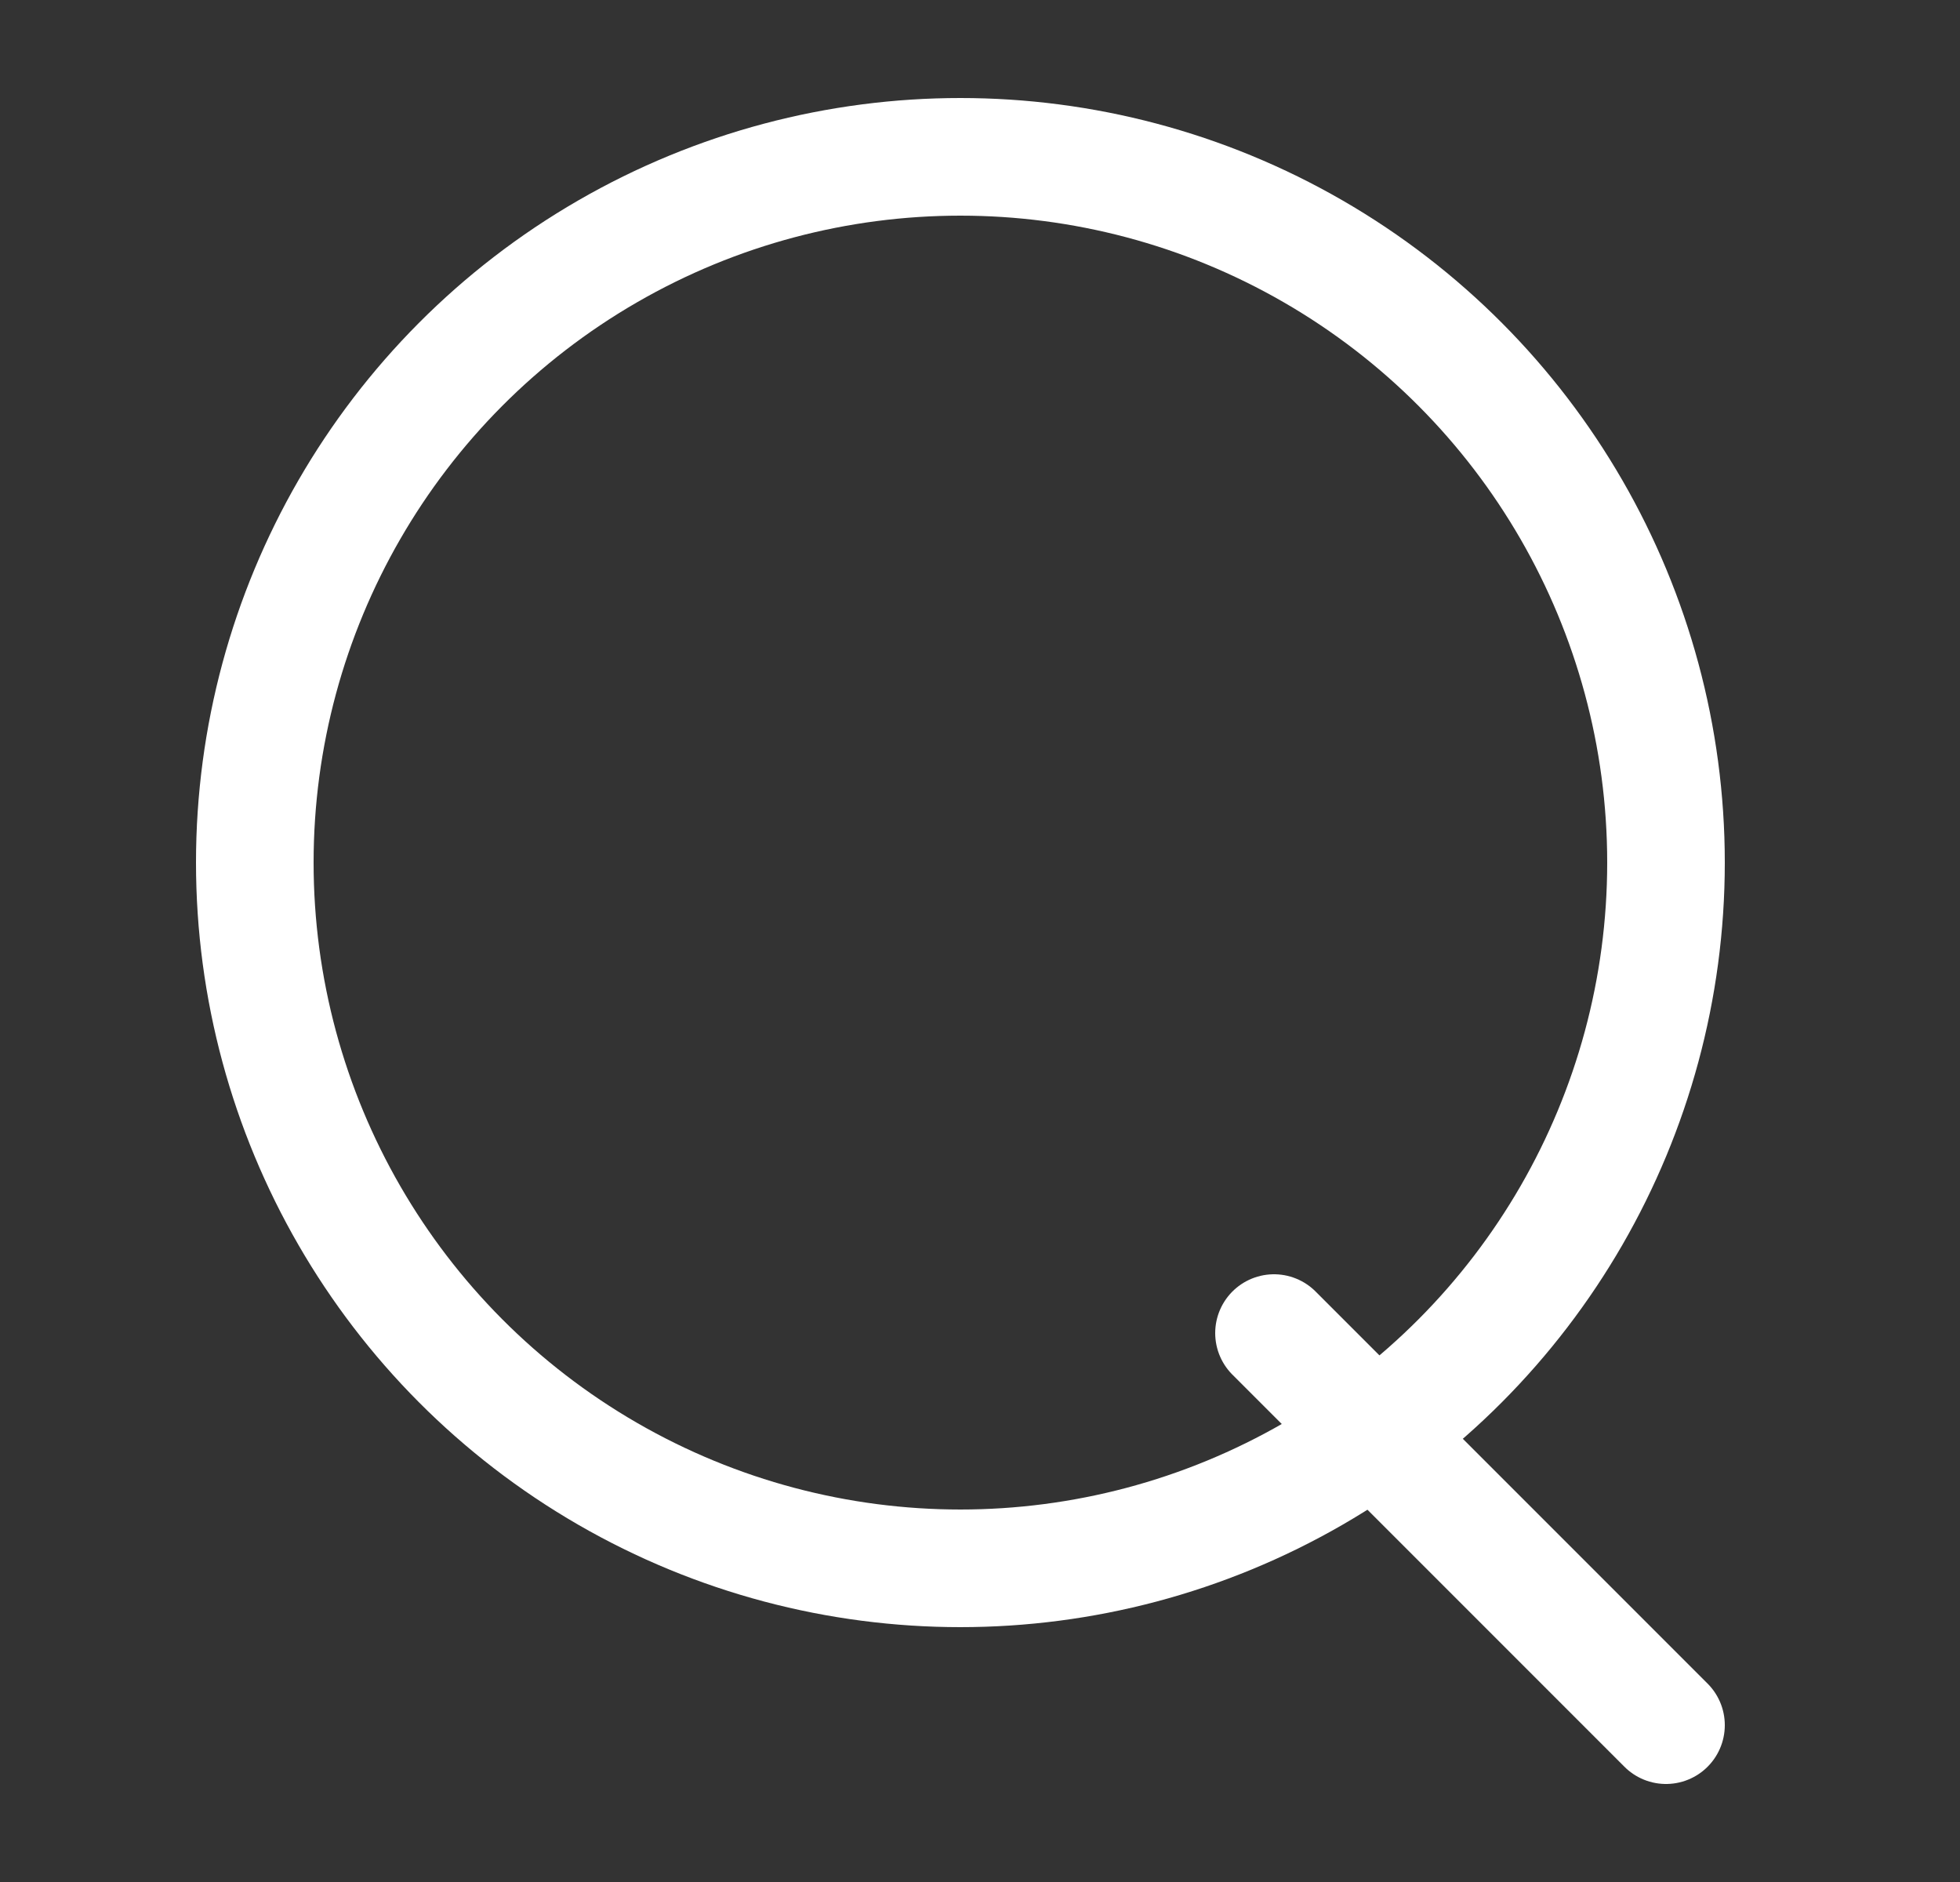 <?xml version="1.0" encoding="UTF-8"?> <svg xmlns="http://www.w3.org/2000/svg" width="25" height="24" viewBox="0 0 25 24" fill="none"><rect x="0" y="0" width="25" height="24" fill="#333333" stroke="none"/><path d="M21.25 22L16.25 17" stroke="white" stroke-width="1.5" stroke-linecap="round"></path><circle cx="12.25" cy="11" r="9" stroke="white" stroke-width="1.5"></circle></svg> 
